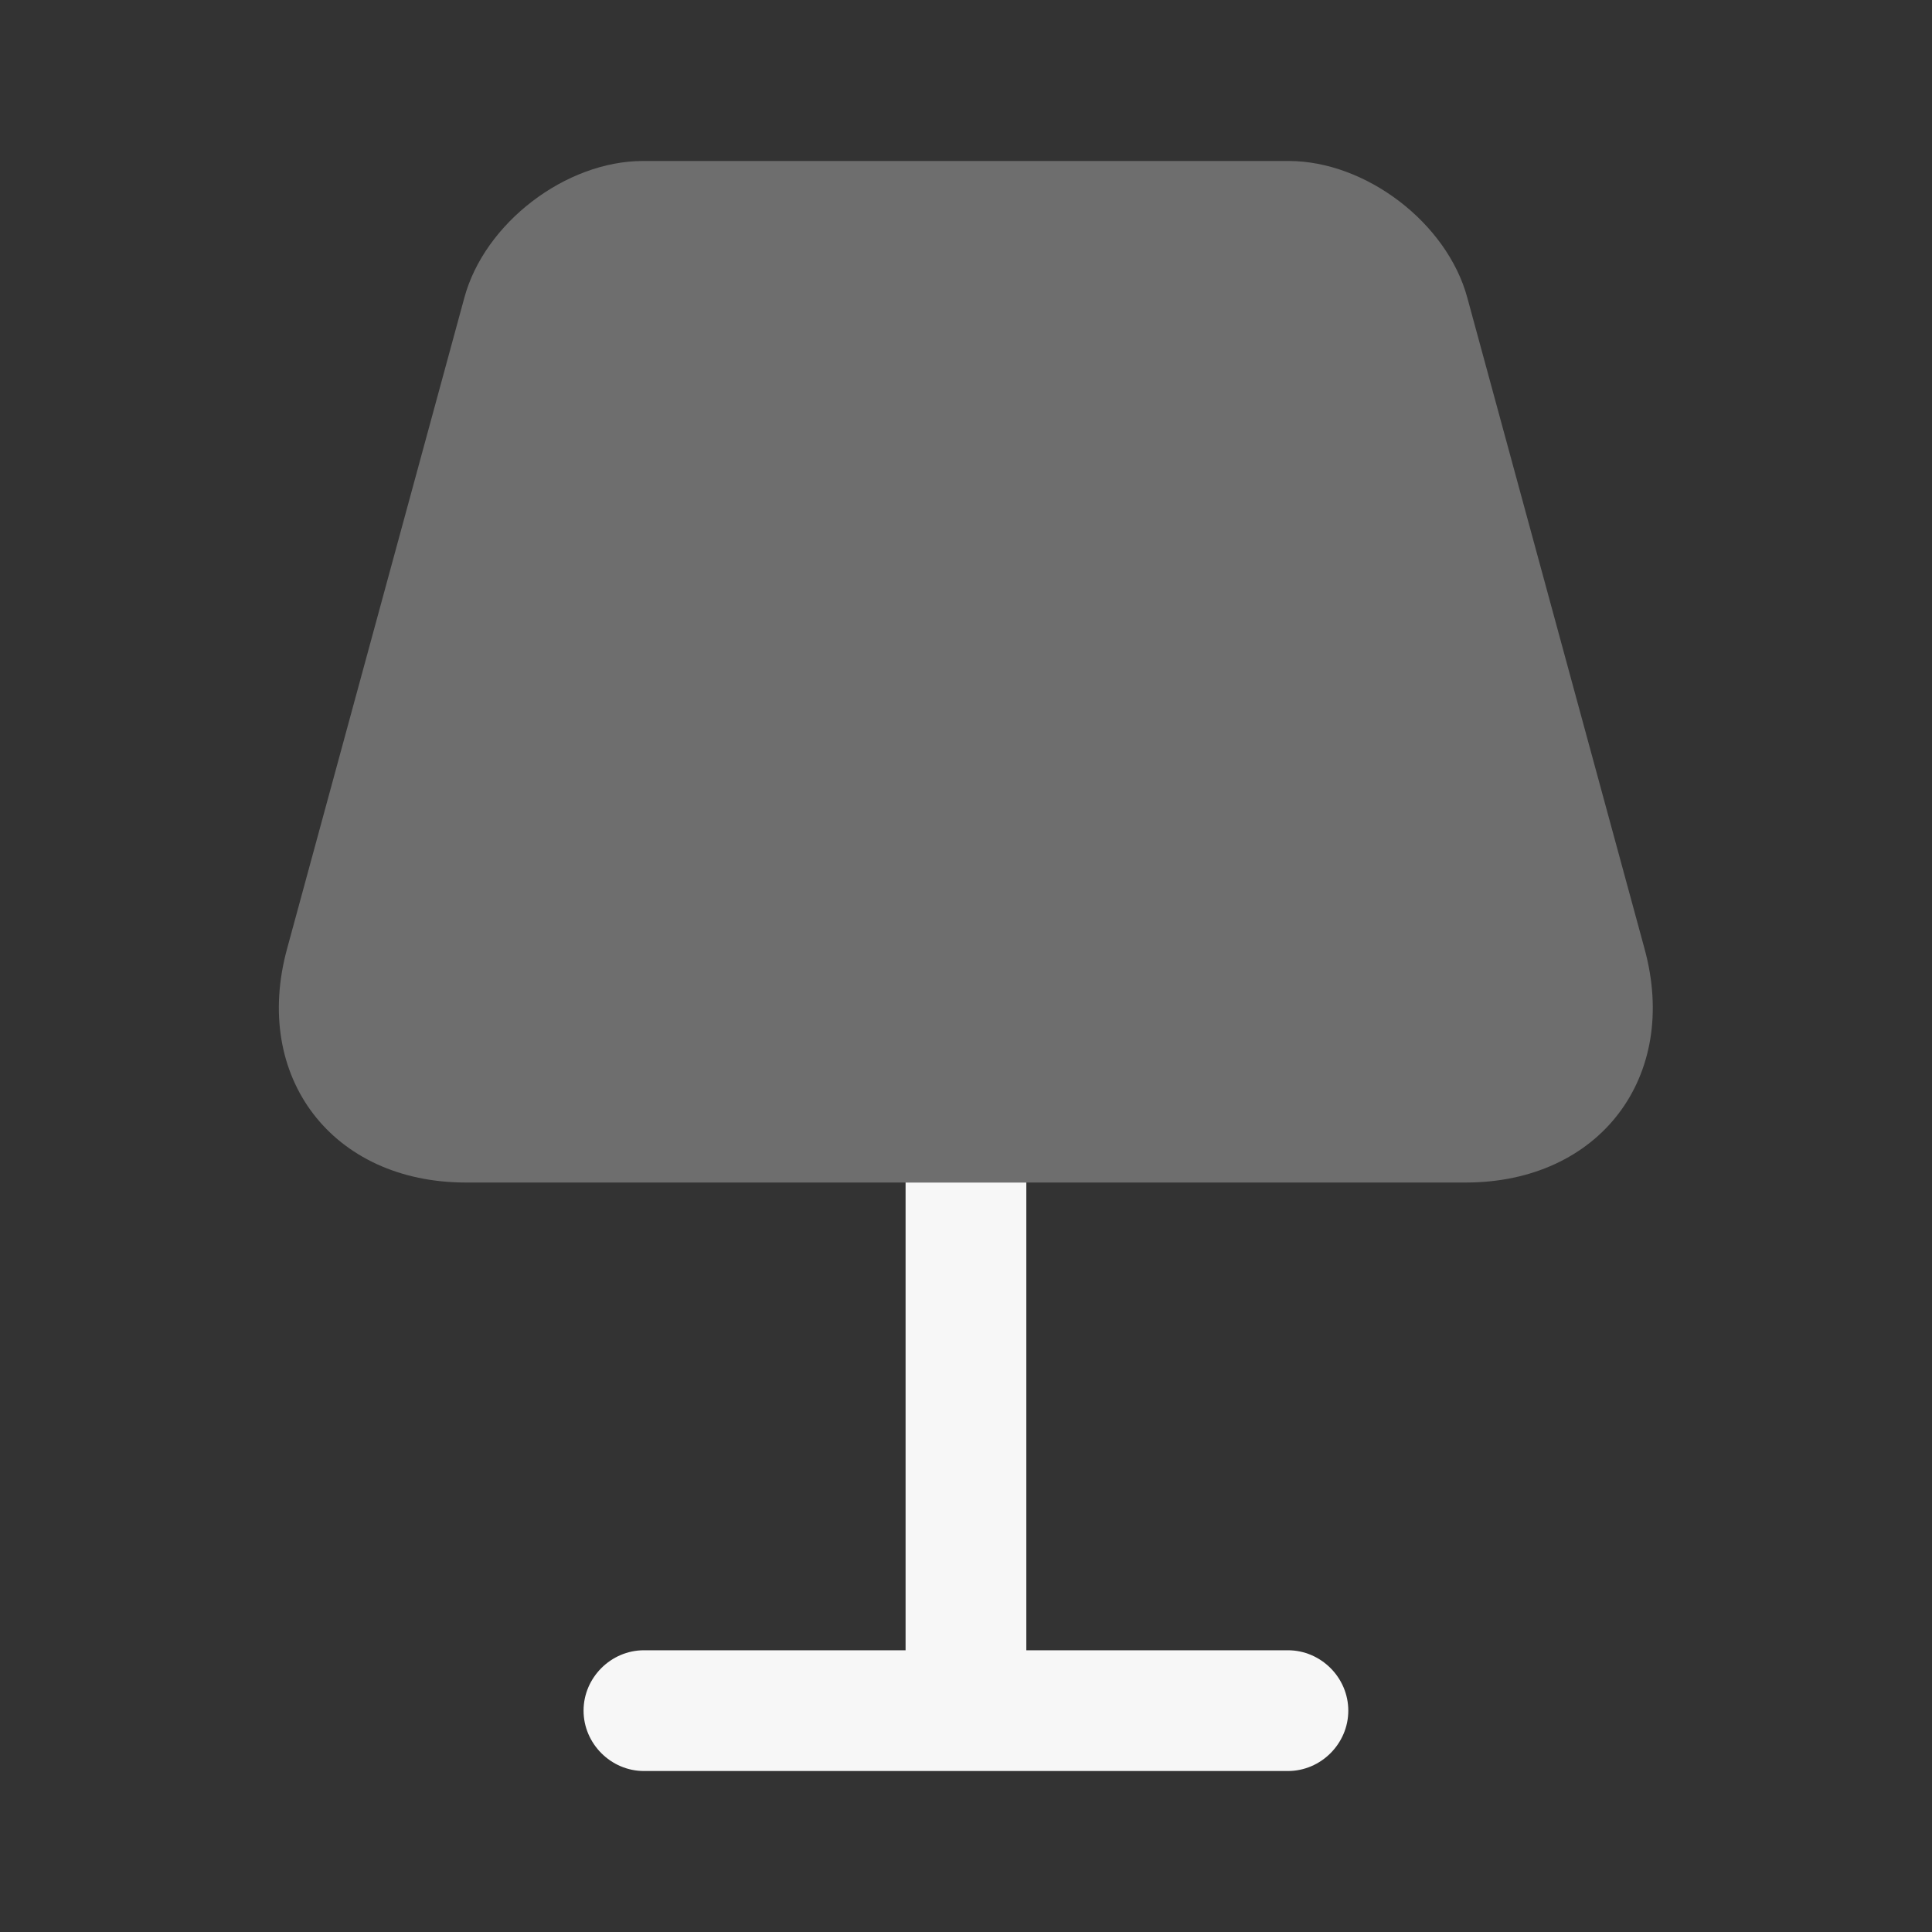 <?xml version="1.0" encoding="UTF-8"?> <svg xmlns="http://www.w3.org/2000/svg" width="40" height="40" viewBox="0 0 40 40" fill="none"><rect x="0" y="0" width="40" height="40" fill="#333333" stroke="none"/><path opacity="0.3" d="M30.346 24.483H9.646C6.88 24.483 5.213 22.3 5.946 19.634L9.613 6.167C10.03 4.617 11.713 3.333 13.313 3.333H26.68C28.28 3.333 29.963 4.617 30.38 6.167L34.046 19.634C34.78 22.3 33.113 24.483 30.346 24.483Z" fill="#F7F7F7"></path><path d="M27.915 35.417C27.915 36.1 27.349 36.667 26.665 36.667H13.332C12.649 36.667 12.082 36.1 12.082 35.417C12.082 34.733 12.649 34.167 13.332 34.167H18.749V24.483H21.249V34.167H26.665C27.349 34.167 27.915 34.733 27.915 35.417Z" fill="#F7F7F7"></path></svg> 